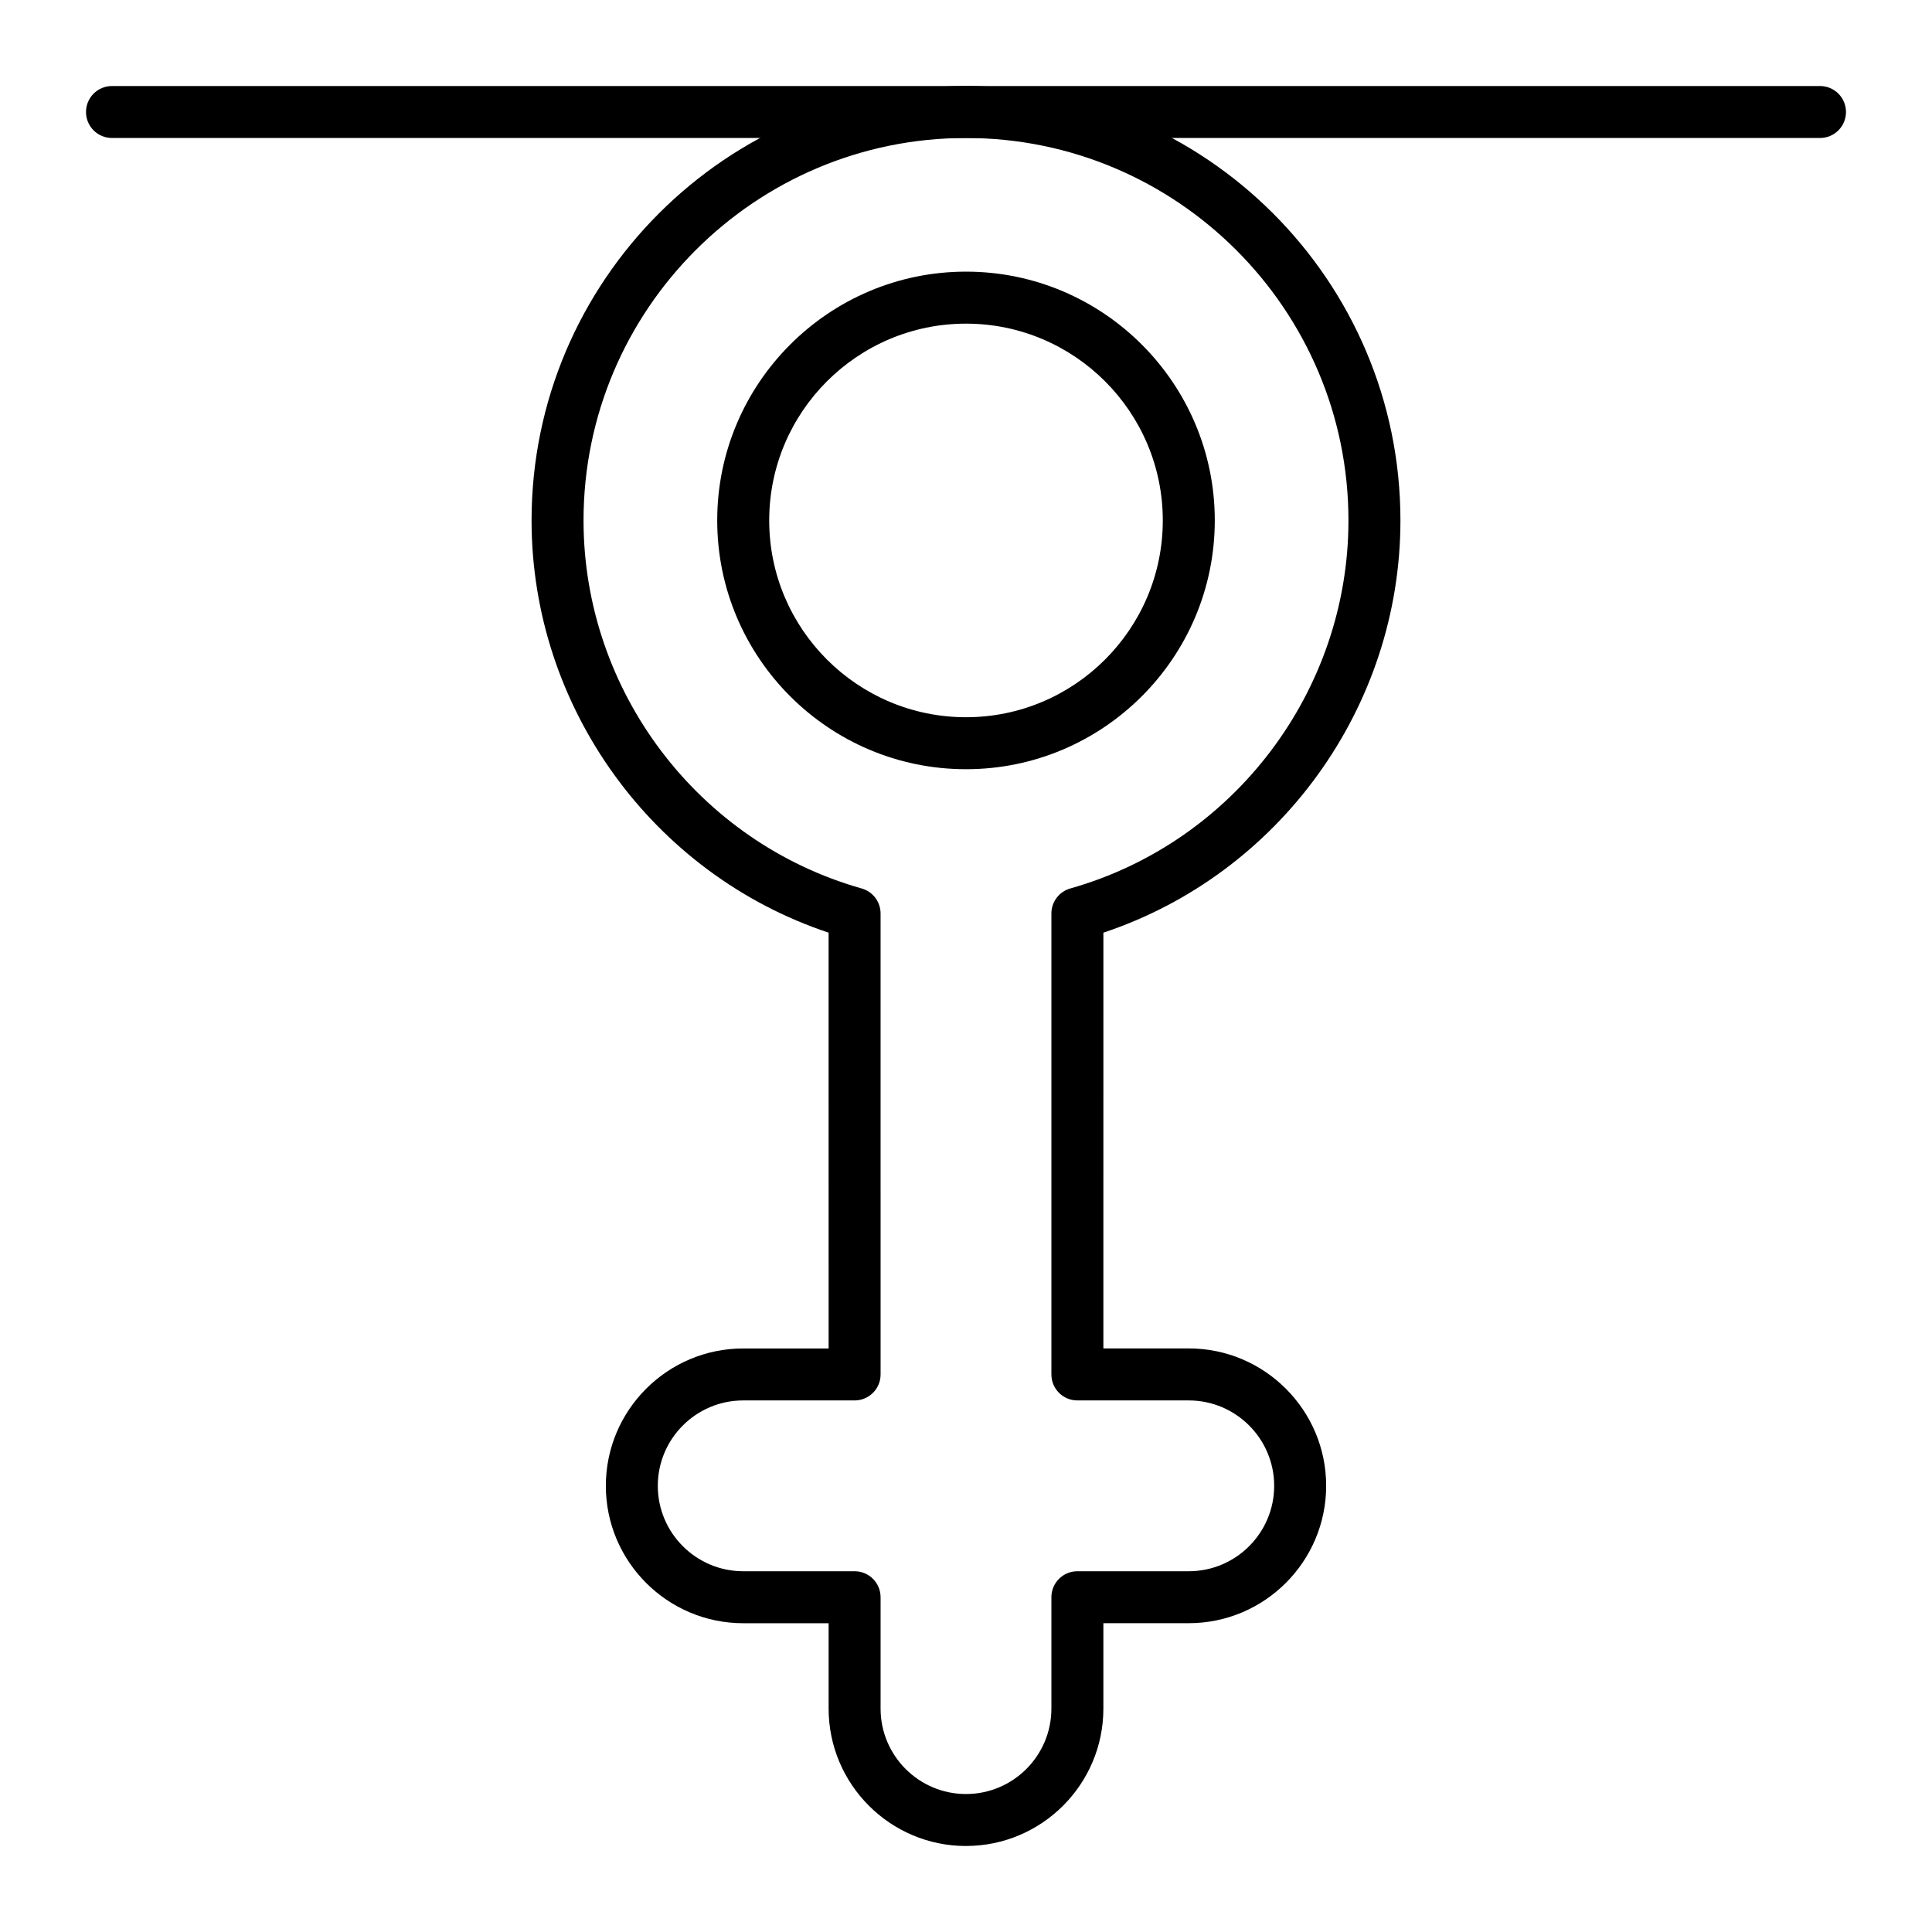 <?xml version="1.0" encoding="UTF-8"?>
<!-- Uploaded to: SVG Repo, www.svgrepo.com, Generator: SVG Repo Mixer Tools -->
<svg fill="#000000" width="800px" height="800px" version="1.1" viewBox="144 144 512 512" xmlns="http://www.w3.org/2000/svg">
 <g>
  <path d="m400 347.85c-36.352 0-65.93-29.574-65.93-65.93 0-36.352 29.574-65.93 65.93-65.93 36.352 0 65.93 29.574 65.93 65.93-0.004 36.352-29.578 65.93-65.93 65.93zm0-118.08c-28.758 0-52.152 23.395-52.152 52.152 0 28.758 23.395 52.152 52.152 52.152s52.152-23.395 52.152-52.152c0-28.758-23.395-52.152-52.152-52.152z"/>
  <path d="m400 633.21c-20.074 0-36.406-16.332-36.406-36.406v-22.633h-22.633c-20.074 0-36.406-16.332-36.406-36.406s16.332-36.406 36.406-36.406h22.633l-0.004-110.19c-46.605-15.527-78.719-59.719-78.719-109.25 0-63.48 51.645-115.13 115.13-115.13 63.48 0 115.13 51.645 115.13 115.13 0 49.531-32.113 93.719-78.719 109.25l-0.004 110.18h22.633c20.074 0 36.406 16.332 36.406 36.406 0 20.074-16.332 36.406-36.406 36.406h-22.633v22.633c0 20.078-16.332 36.41-36.406 36.41zm-59.043-118.08c-12.48 0-22.633 10.152-22.633 22.633 0 12.48 10.152 22.633 22.633 22.633h29.52c3.805 0 6.887 3.082 6.887 6.887v29.52c0 12.48 10.152 22.633 22.633 22.633 12.48 0 22.633-10.152 22.633-22.633v-29.52c0-3.805 3.082-6.887 6.887-6.887h29.52c12.48 0 22.633-10.152 22.633-22.633 0-12.48-10.152-22.633-22.633-22.633h-29.52c-3.805 0-6.887-3.082-6.887-6.887v-122.16c0-3.082 2.047-5.789 5.012-6.629 43.402-12.273 73.711-52.383 73.711-97.535 0-55.887-45.469-101.35-101.35-101.35-55.887 0-101.36 45.465-101.36 101.35 0 45.152 30.309 85.262 73.707 97.535 2.965 0.84 5.012 3.547 5.012 6.629l0.004 122.16c0 3.805-3.082 6.887-6.887 6.887z"/>
  <path d="m626.32 180.57h-452.64c-3.805 0-6.887-3.082-6.887-6.887 0-3.805 3.082-6.887 6.887-6.887h452.64c3.805 0 6.887 3.082 6.887 6.887 0 3.801-3.082 6.887-6.887 6.887z"/>
 </g>
</svg>
